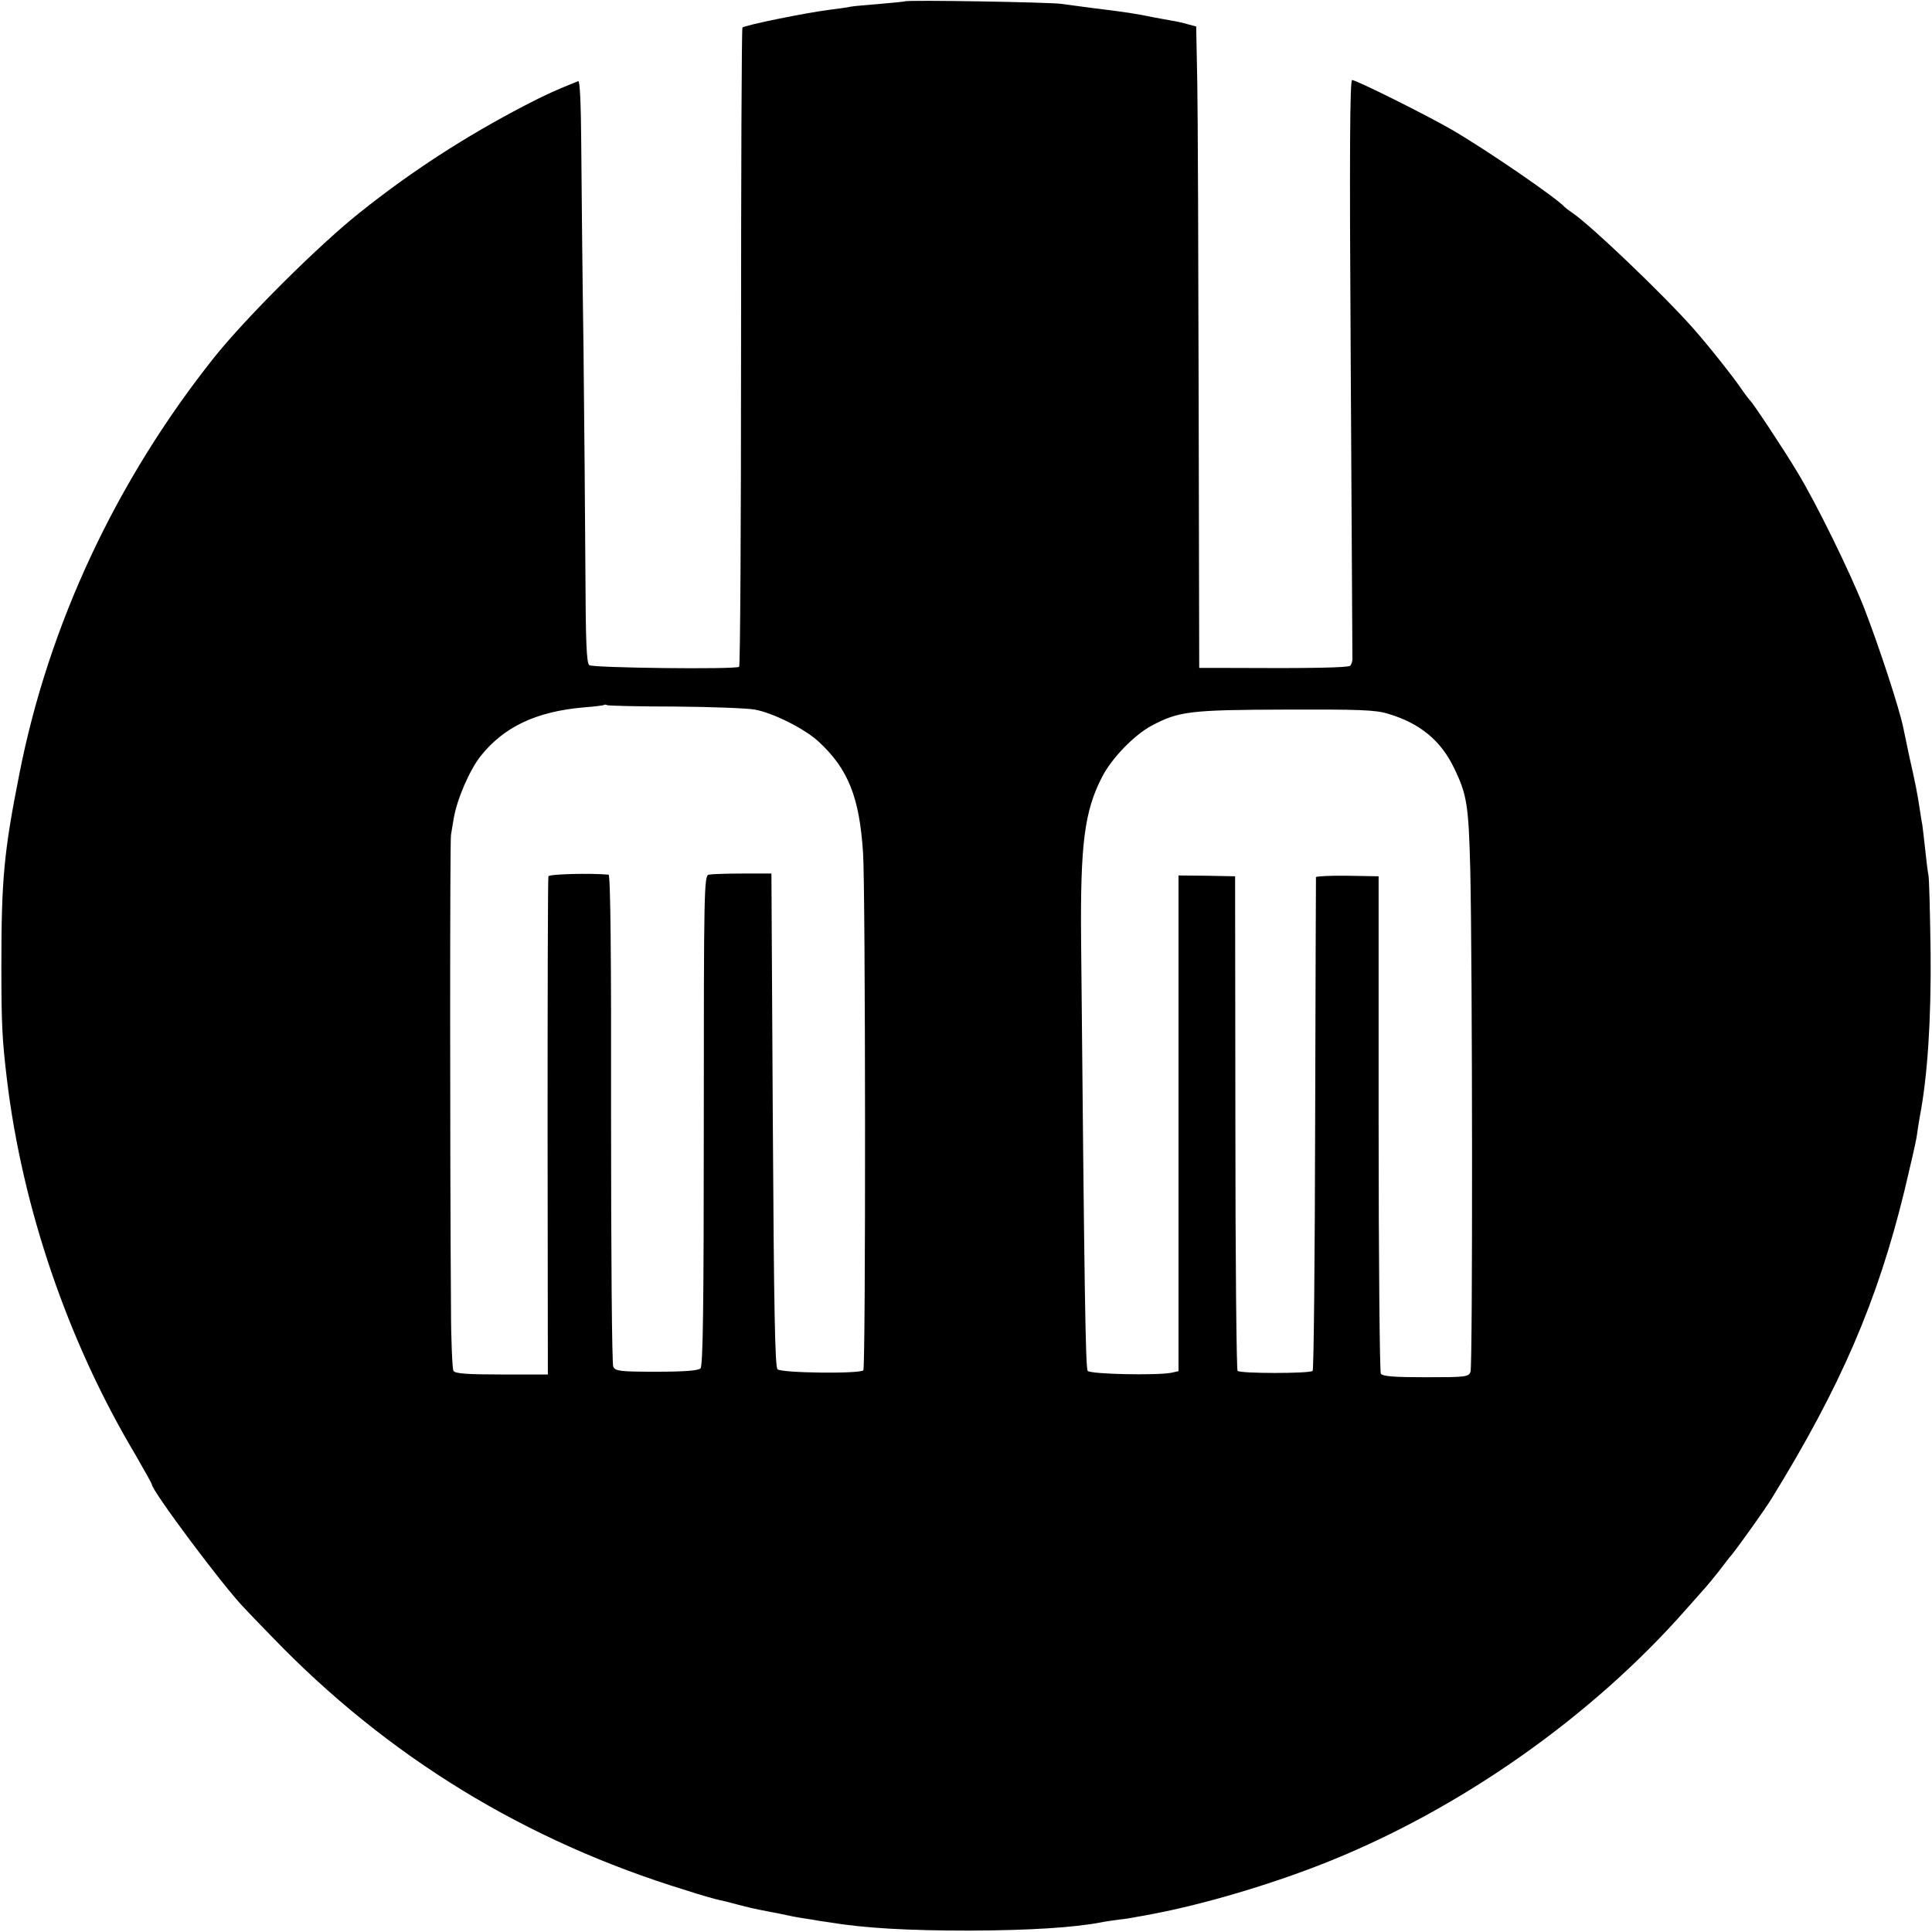 <?xml version="1.0" standalone="no"?>
<!DOCTYPE svg PUBLIC "-//W3C//DTD SVG 20010904//EN"
 "http://www.w3.org/TR/2001/REC-SVG-20010904/DTD/svg10.dtd">
<svg version="1.0" xmlns="http://www.w3.org/2000/svg"
 width="700pt" height="700pt" viewBox="0 0 700 700"
 preserveAspectRatio="xMidYMid meet">
<g transform="translate(0,700) scale(0.1,-0.1)"
fill="#000000" stroke="none">
<path d="M3278 6995 c-2 -1 -42 -5 -89 -9 -47 -4 -95 -8 -106 -10 -11 -3 -44
-7 -74 -11 -89 -11 -314 -57 -319 -65 -3 -5 -5 -526 -5 -1160 0 -633 -3 -1154
-7 -1156 -16 -10 -530 -4 -543 6 -10 8 -13 85 -14 343 -1 183 -4 550 -7 817
-4 267 -7 592 -8 723 -1 153 -5 236 -11 233 -82 -33 -114 -47 -195 -89 -215
-112 -408 -237 -595 -386 -150 -119 -413 -381 -529 -526 -355 -446 -600 -969
-706 -1510 -56 -282 -65 -382 -65 -695 0 -213 3 -267 20 -410 56 -467 221
-950 464 -1358 33 -57 61 -107 61 -110 0 -23 259 -370 335 -448 11 -12 56 -59
101 -105 418 -434 918 -740 1500 -918 55 -18 109 -33 120 -35 10 -2 39 -9 64
-16 46 -12 63 -16 115 -26 17 -3 48 -9 70 -14 22 -5 58 -11 80 -14 22 -4 54
-9 70 -11 126 -21 283 -30 510 -30 217 1 376 11 475 30 14 3 43 7 65 10 22 2
51 7 65 10 14 2 39 7 55 10 189 36 426 106 628 186 488 194 964 529 1306 918
31 35 63 71 71 80 8 9 31 37 50 61 19 25 38 50 43 55 29 36 121 165 145 204
251 407 384 715 482 1116 21 88 42 178 45 200 3 22 8 54 11 70 28 147 41 348
39 590 -2 143 -5 271 -8 285 -3 14 -8 57 -12 95 -4 39 -9 77 -10 86 -2 9 -6
34 -9 55 -9 59 -15 91 -38 192 -11 52 -21 99 -22 105 -14 70 -90 301 -143 437
-52 131 -171 374 -240 488 -51 85 -163 254 -173 262 -3 3 -17 21 -30 40 -29
43 -120 158 -175 220 -105 119 -369 372 -437 418 -13 9 -25 18 -28 21 -30 34
-286 209 -408 280 -93 54 -348 181 -363 181 -8 0 -10 -252 -5 -1037 3 -571 6
-1047 6 -1057 1 -10 -3 -23 -8 -28 -7 -7 -137 -10 -452 -8 l-95 0 -2 958 c-1
526 -3 1049 -5 1161 l-4 205 -30 8 c-16 5 -44 11 -63 14 -18 3 -43 8 -55 10
-73 15 -106 20 -221 34 -44 6 -98 13 -120 16 -41 6 -561 15 -567 9z m-832
-2555 c131 -1 262 -6 289 -11 66 -12 180 -69 231 -116 107 -99 148 -201 161
-403 9 -129 10 -1867 1 -1875 -13 -13 -297 -10 -311 4 -9 9 -13 217 -17 904
l-5 892 -105 0 c-58 0 -113 -2 -122 -4 -17 -3 -18 -54 -18 -890 0 -677 -3
-890 -12 -899 -8 -8 -58 -12 -160 -12 -130 0 -148 2 -156 18 -5 9 -8 414 -8
899 1 582 -2 883 -9 884 -70 6 -215 2 -218 -6 -2 -5 -3 -414 -3 -907 l1 -898
-167 0 c-122 0 -169 3 -175 13 -4 6 -9 111 -9 232 -4 553 -4 1692 0 1710 2 11
6 38 10 60 12 70 57 174 97 225 84 106 201 162 374 177 39 3 72 7 74 9 2 2 7
1 11 -1 4 -2 115 -5 246 -5z m2583 -26 c115 -34 192 -97 240 -198 46 -95 52
-133 58 -365 8 -345 9 -1799 1 -1821 -7 -19 -17 -20 -162 -20 -113 0 -157 3
-163 13 -4 6 -8 415 -8 907 l0 895 -113 2 c-61 1 -113 -2 -114 -5 0 -4 -2
-406 -3 -894 -1 -488 -5 -891 -9 -895 -10 -10 -262 -10 -272 0 -4 4 -8 409 -8
900 l-1 892 -102 2 -103 1 0 -898 0 -898 -27 -6 c-56 -10 -292 -5 -302 7 -8
11 -12 270 -24 1562 -3 346 12 465 75 588 34 68 117 154 181 188 98 52 139 57
482 58 268 1 329 -1 374 -15z"/>
</g>
</svg>
